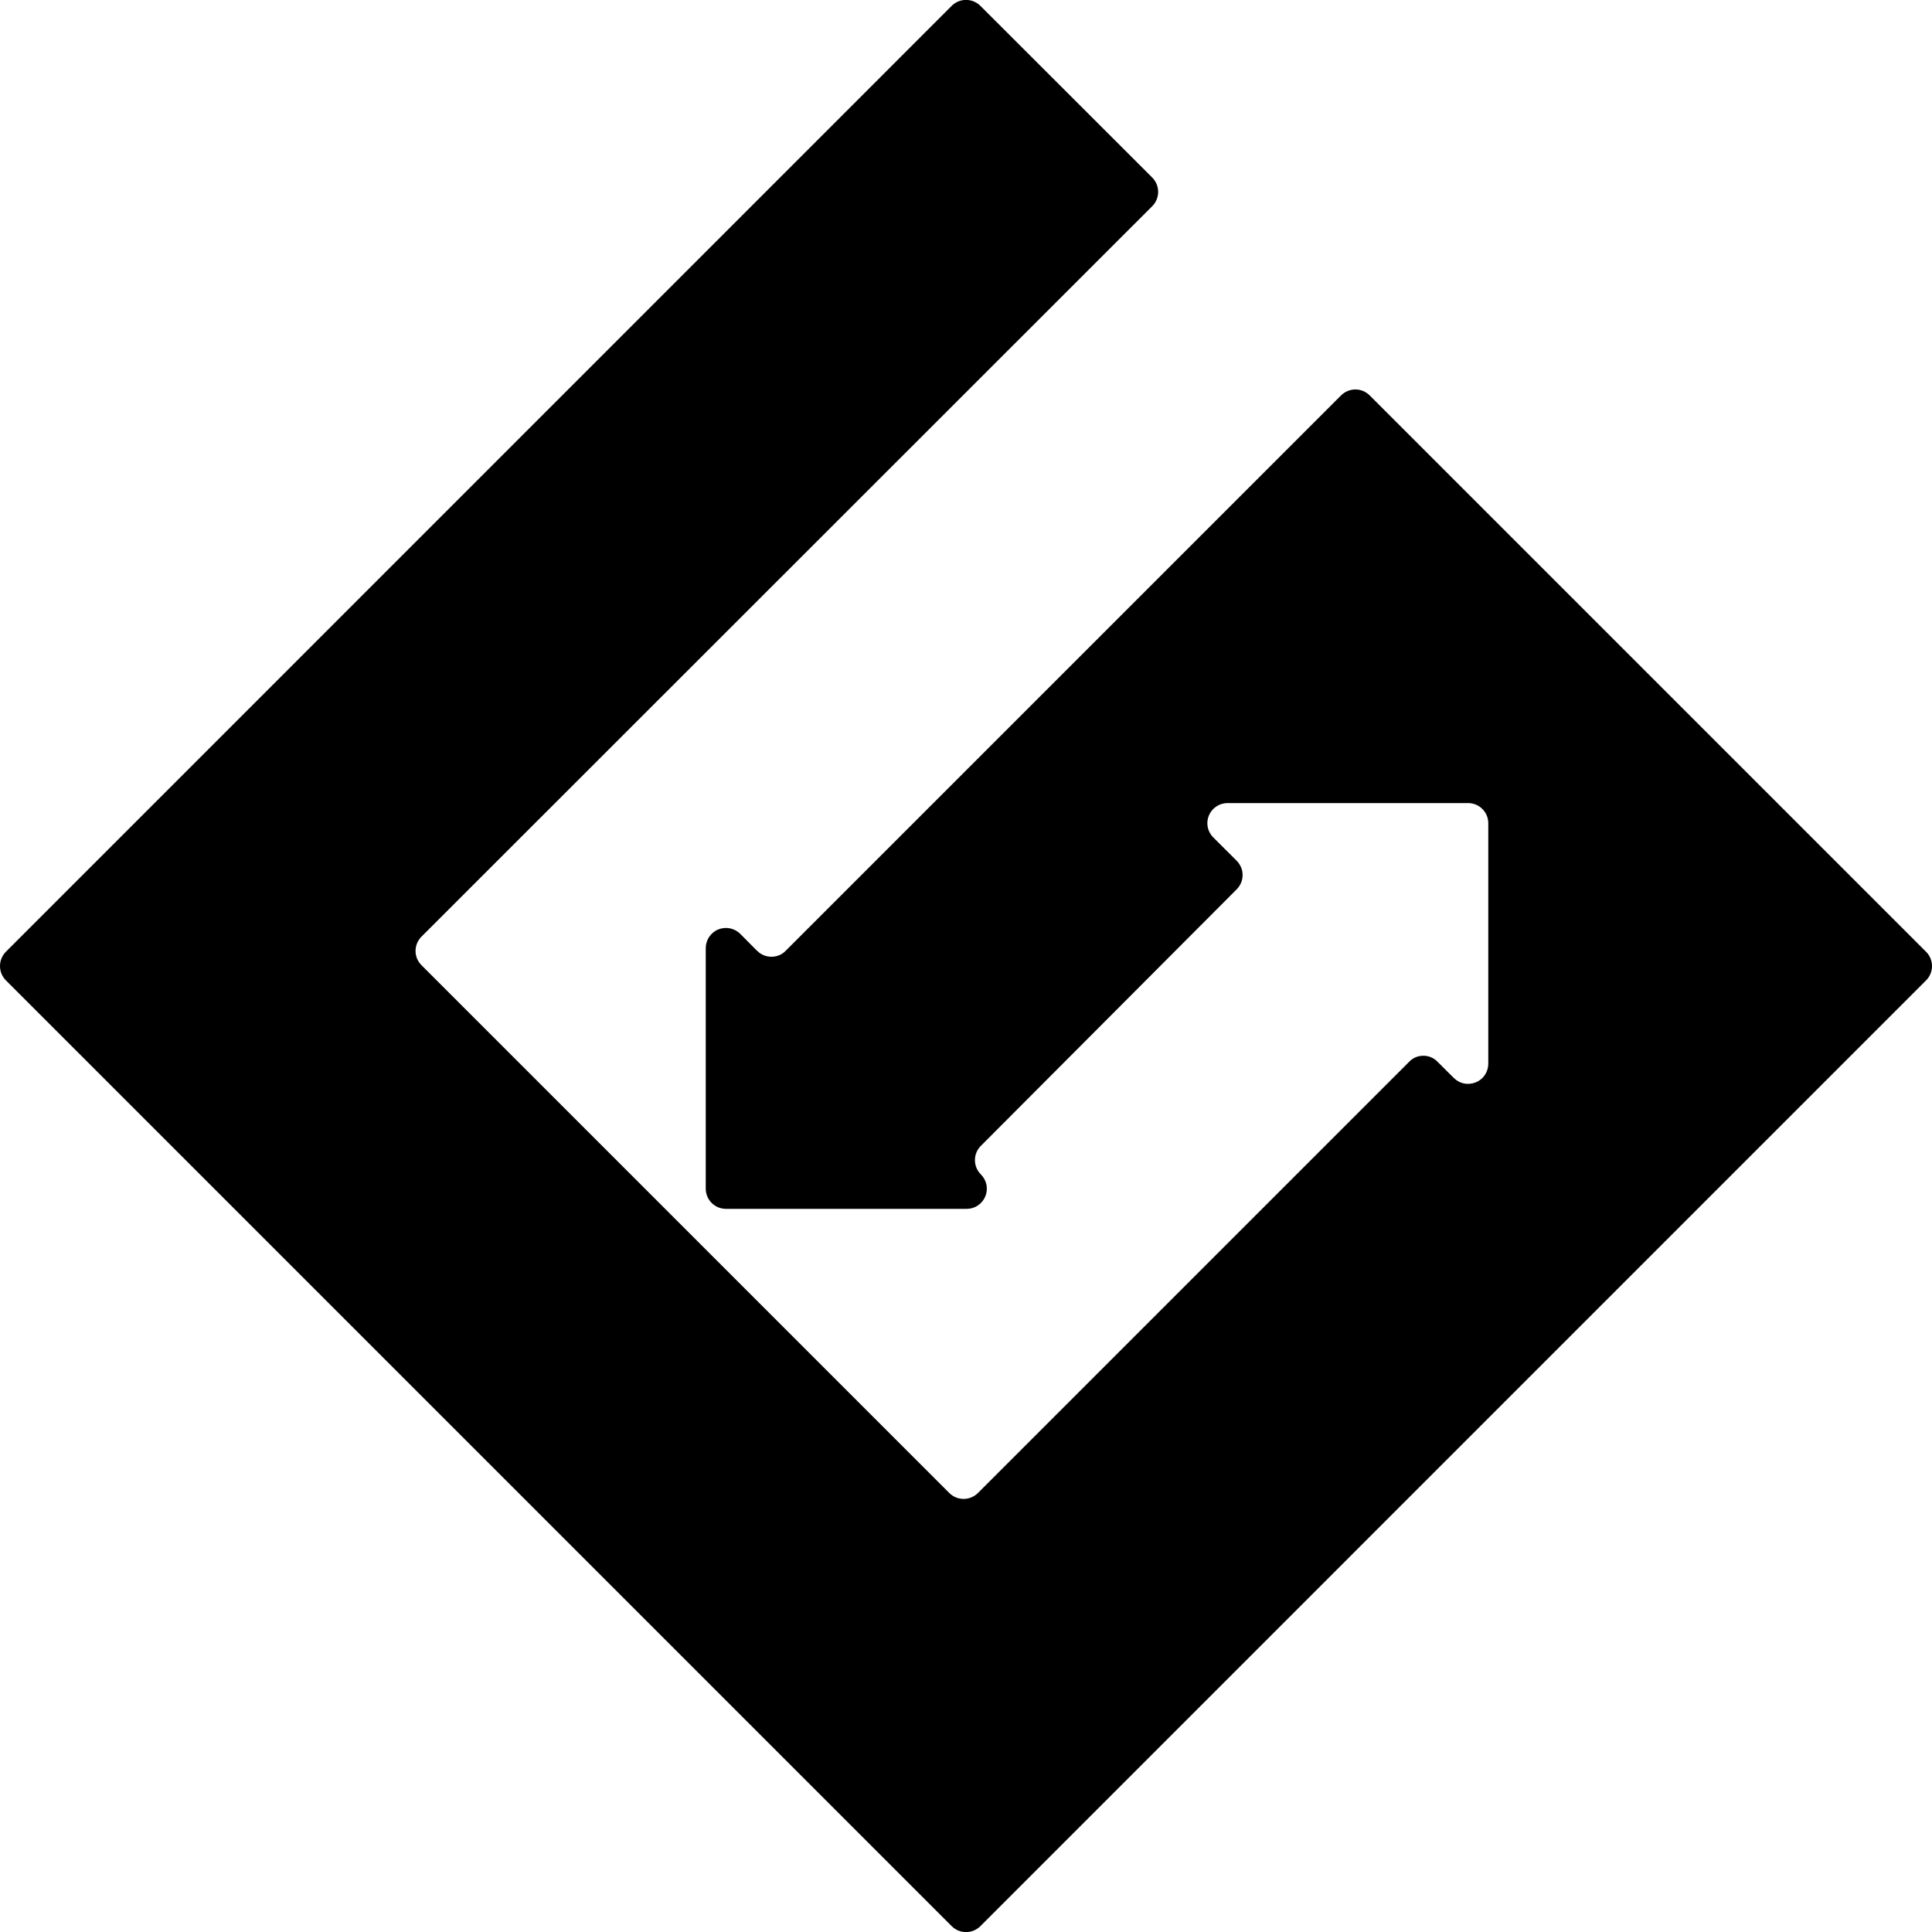 <svg width="24" height="24" viewBox="0 0 24 24" fill="none" xmlns="http://www.w3.org/2000/svg">
<g clip-path="url(#clip0_1217_11794)">
<path d="M9.404 11.811L9.196 11.601C9.161 11.566 9.116 11.542 9.067 11.532C9.018 11.523 8.968 11.527 8.922 11.546C8.876 11.565 8.837 11.598 8.809 11.639C8.782 11.68 8.767 11.729 8.767 11.778V14.766C8.767 14.799 8.774 14.832 8.786 14.862C8.799 14.893 8.818 14.921 8.841 14.944C8.864 14.967 8.892 14.985 8.922 14.998C8.953 15.01 8.986 15.017 9.019 15.017H12.007C12.057 15.017 12.106 15.003 12.147 14.975C12.189 14.947 12.221 14.908 12.24 14.862C12.259 14.816 12.264 14.765 12.254 14.716C12.244 14.668 12.219 14.623 12.184 14.588C12.137 14.541 12.111 14.478 12.111 14.411C12.111 14.345 12.137 14.282 12.184 14.235L15.363 11.047C15.386 11.024 15.404 10.996 15.417 10.966C15.43 10.935 15.436 10.903 15.436 10.87C15.436 10.837 15.43 10.804 15.417 10.774C15.404 10.744 15.386 10.716 15.363 10.693L15.073 10.404C15.038 10.37 15.013 10.325 15.003 10.276C14.993 10.227 14.998 10.177 15.017 10.131C15.036 10.085 15.069 10.045 15.11 10.018C15.152 9.99 15.2 9.976 15.25 9.976H18.237C18.304 9.976 18.367 10.002 18.414 10.049C18.462 10.096 18.488 10.16 18.488 10.226V13.214C18.488 13.264 18.473 13.312 18.446 13.353C18.418 13.395 18.379 13.427 18.333 13.445C18.287 13.464 18.237 13.469 18.188 13.46C18.14 13.45 18.095 13.426 18.06 13.391L17.858 13.19C17.835 13.166 17.808 13.147 17.777 13.134C17.747 13.121 17.714 13.115 17.681 13.115C17.648 13.115 17.616 13.121 17.585 13.134C17.555 13.147 17.527 13.166 17.505 13.19L12.148 18.547C12.1 18.594 12.037 18.62 11.97 18.62C11.904 18.62 11.84 18.594 11.793 18.547L5.236 11.99C5.213 11.967 5.194 11.939 5.181 11.909C5.169 11.878 5.162 11.846 5.162 11.813C5.162 11.78 5.169 11.747 5.181 11.717C5.194 11.686 5.213 11.659 5.236 11.635L14.314 2.561C14.361 2.513 14.387 2.45 14.387 2.384C14.387 2.317 14.361 2.254 14.314 2.206L12.178 0.072C12.13 0.025 12.067 -0.001 12 -0.001C11.934 -0.001 11.87 0.025 11.823 0.072L0.073 11.823C0.026 11.871 0 11.934 0 12.001C0 12.067 0.026 12.131 0.073 12.178L11.823 23.928C11.87 23.975 11.934 24.001 12 24.001C12.067 24.001 12.13 23.975 12.178 23.928L23.927 12.178C23.974 12.131 24 12.067 24 12.001C24 11.935 23.974 11.871 23.927 11.824L17.014 4.911C16.967 4.865 16.904 4.838 16.837 4.838C16.771 4.838 16.707 4.865 16.66 4.911L9.76 11.811C9.737 11.835 9.71 11.854 9.679 11.866C9.649 11.879 9.616 11.885 9.583 11.885C9.55 11.885 9.517 11.879 9.487 11.866C9.456 11.854 9.429 11.835 9.406 11.811L9.404 11.811Z" fill="black"/>
</g>
<defs>
<clipPath id="clip0_1217_11794">
<rect width="24" height="24.002" fill="white" transform="translate(0 -0.001)"/>
</clipPath>
</defs>
</svg>
